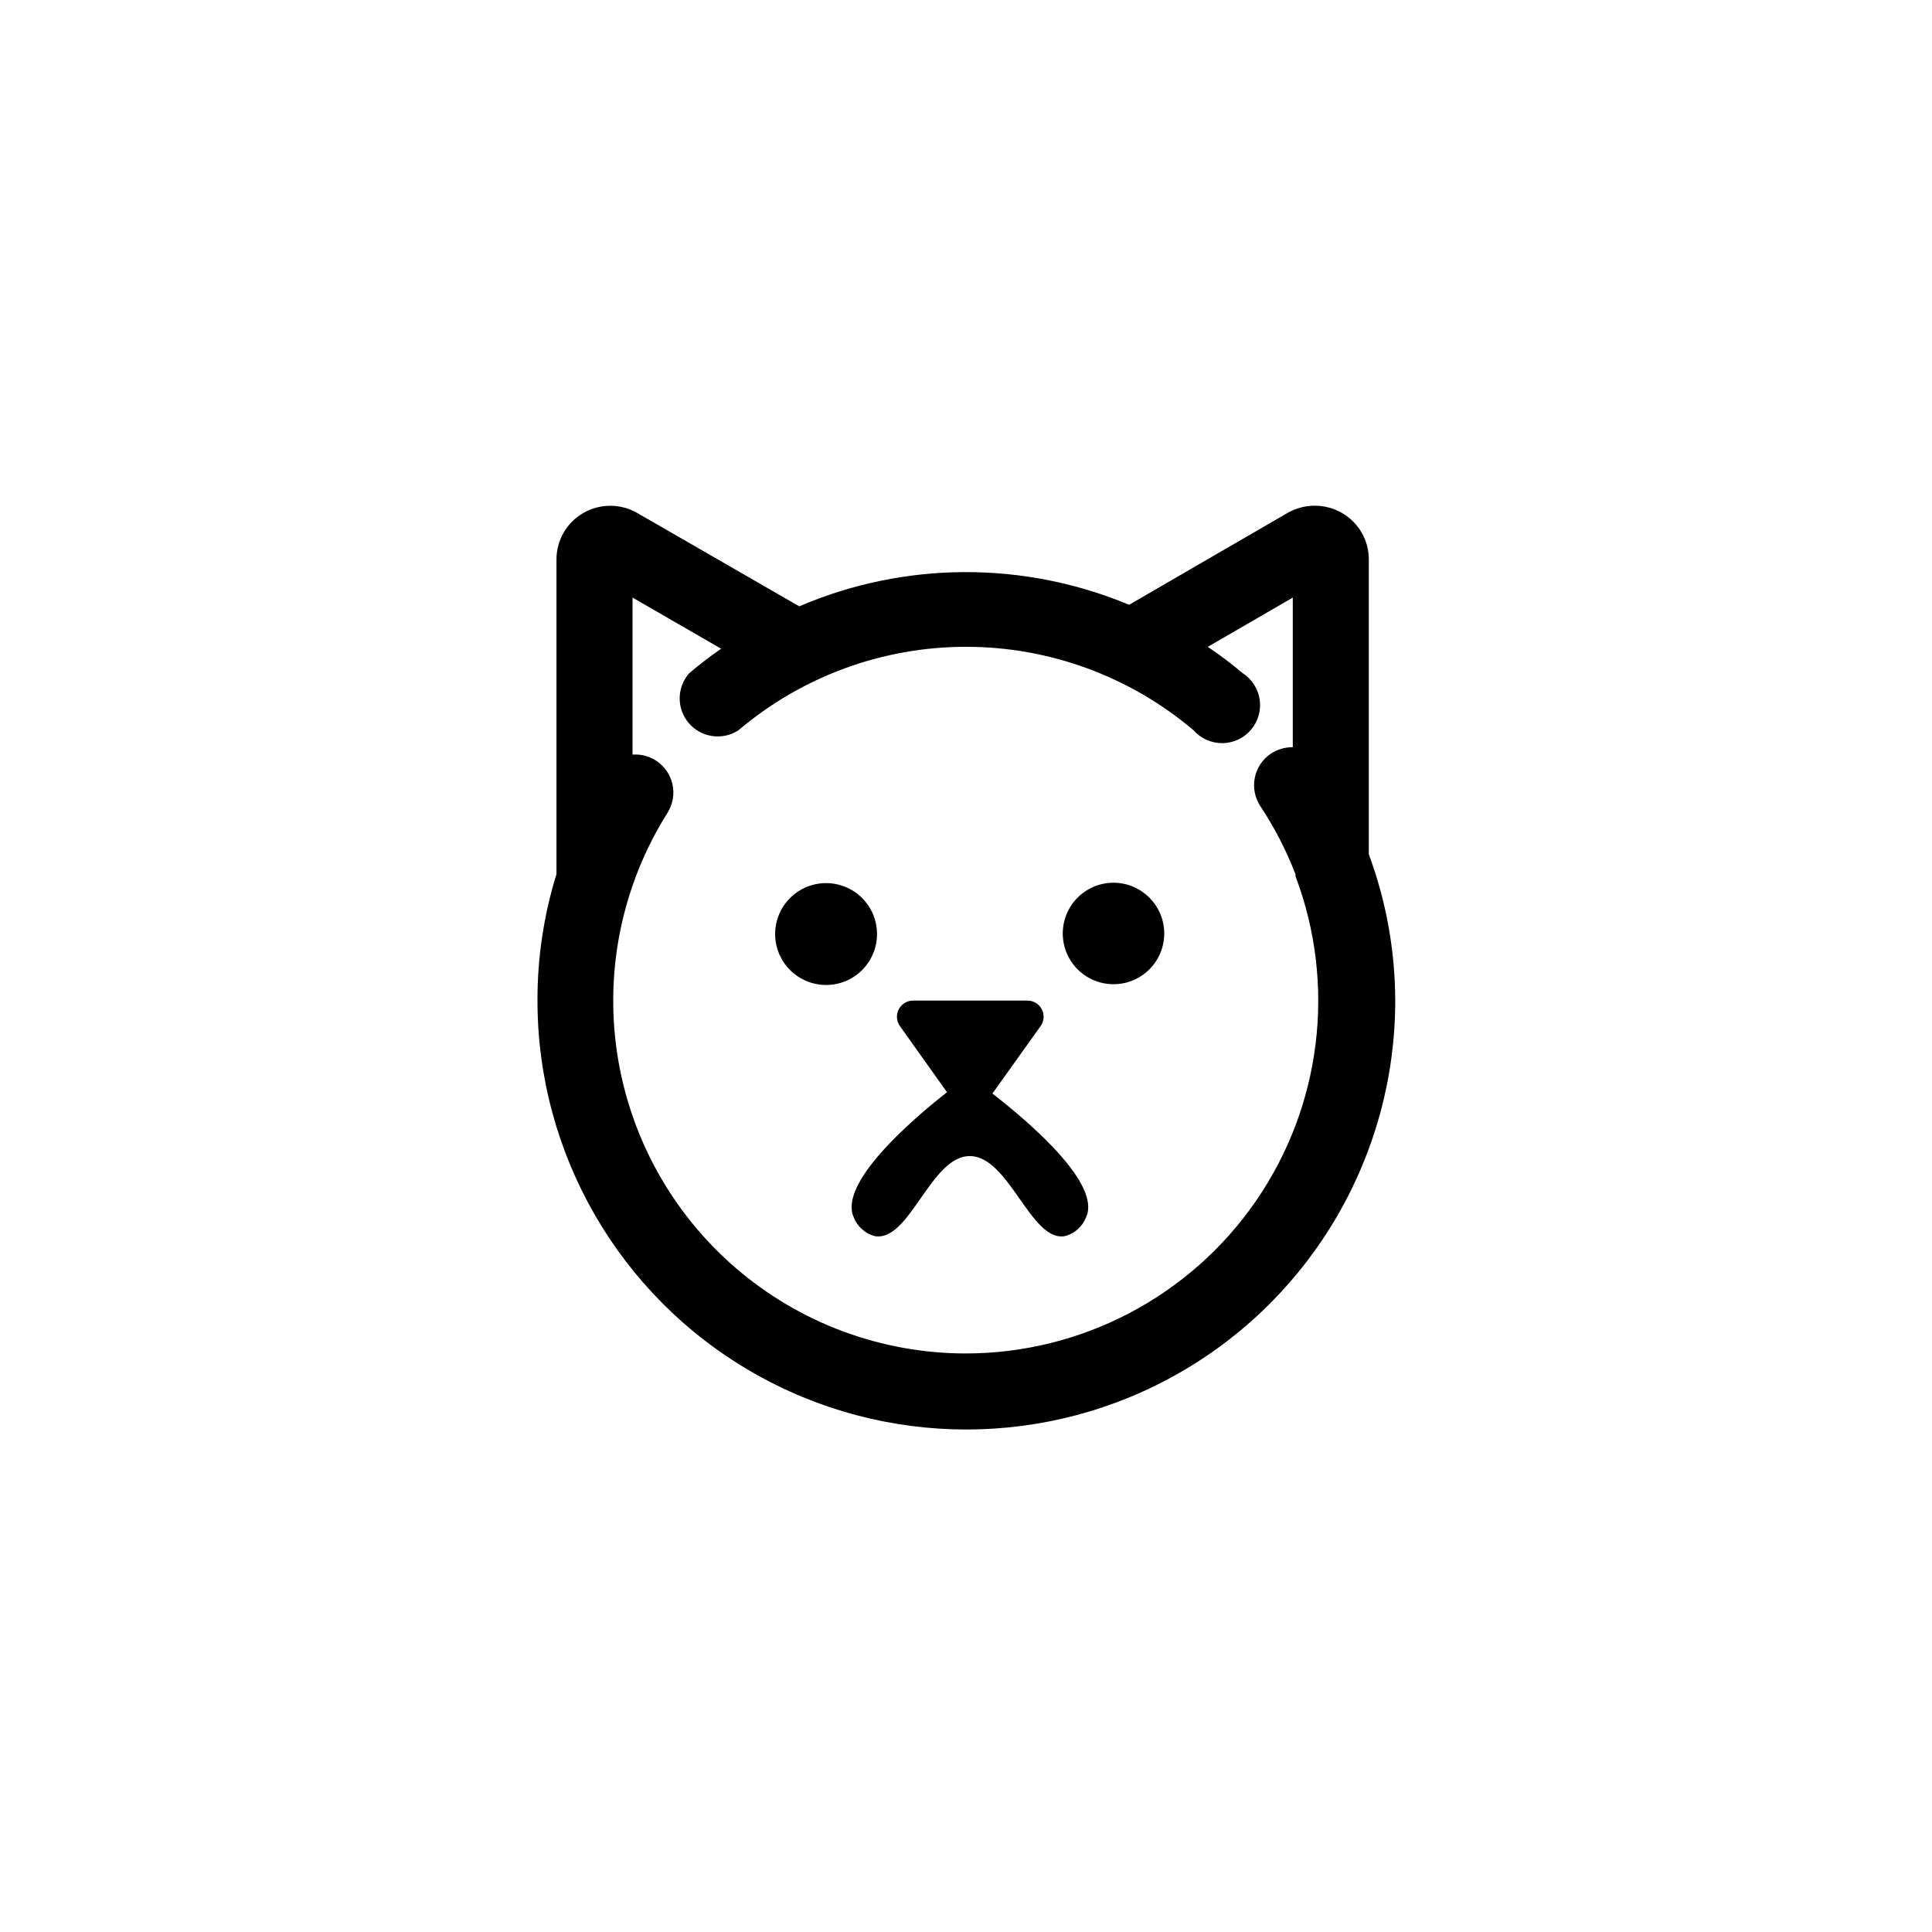 <?xml version="1.0" encoding="UTF-8"?>
<!-- Uploaded to: SVG Repo, www.svgrepo.com, Generator: SVG Repo Mixer Tools -->
<svg fill="#000000" width="800px" height="800px" version="1.1" viewBox="144 144 512 512" xmlns="http://www.w3.org/2000/svg">
 <g>
  <path d="m506.75 370.38v-78.039c0.035-5.109-2.68-9.84-7.102-12.395-4.477-2.574-9.984-2.574-14.461 0l-41.965 24.332c-27.992-11.691-59.527-11.547-87.414 0.406l-42.926-24.738h0.004c-4.43-2.547-9.879-2.547-14.309 0-4.426 2.555-7.137 7.285-7.106 12.395v83.328c-3.367 10.848-5.066 22.145-5.035 33.504 0 40.605 21.66 78.129 56.828 98.434 35.168 20.301 78.492 20.301 113.66 0 35.164-20.305 56.828-57.828 56.828-98.434-0.031-13.242-2.402-26.375-7.004-38.793zm-106.75 132.3c-22.391 0.008-44.043-8.023-61.008-22.633-16.969-14.609-28.129-34.824-31.449-56.969-3.32-22.141 1.418-44.738 13.359-63.684 1.422-2.262 1.891-5 1.293-7.609-0.594-2.609-2.203-4.875-4.469-6.297-1.82-1.137-3.957-1.668-6.098-1.508v-41.617l23.477 13.551 0.004 0.004c-2.93 2.019-5.758 4.188-8.465 6.496-3.336 3.781-3.367 9.441-0.074 13.254 3.293 3.812 8.898 4.609 13.121 1.863 16.848-14.285 38.219-22.125 60.309-22.125 22.086 0 43.457 7.84 60.305 22.125 1.926 2.18 4.699 3.422 7.609 3.406 2.91-0.016 5.672-1.289 7.57-3.492 1.902-2.199 2.758-5.117 2.352-8-0.41-2.879-2.043-5.441-4.484-7.031-2.965-2.492-6.059-4.828-9.27-7l22.52-13.047v39.648c-2.035-0.02-4.031 0.559-5.742 1.66-2.238 1.48-3.793 3.789-4.32 6.418-0.531 2.629 0.008 5.359 1.5 7.59 3.731 5.641 6.84 11.672 9.27 17.984v0.504c10.848 28.695 6.926 60.887-10.5 86.137-17.426 25.246-46.133 40.336-76.809 40.371z"/>
  <path d="m376.42 391.38c-0.062-5.445-3.391-10.324-8.441-12.367-5.051-2.039-10.832-0.848-14.66 3.023-3.832 3.875-4.961 9.672-2.863 14.695 2.102 5.027 7.016 8.301 12.461 8.301 3.609 0 7.066-1.441 9.602-4.008 2.535-2.562 3.941-6.035 3.902-9.645z"/>
  <path d="m439.04 377.93c-5.434 0.02-10.324 3.309-12.391 8.336-2.066 5.027-0.902 10.805 2.949 14.645 3.852 3.836 9.633 4.977 14.652 2.891 5.019-2.082 8.293-6.984 8.293-12.422-0.027-7.438-6.066-13.453-13.504-13.449z"/>
  <path d="m407 433.8 12.746-17.836c0.957-1.312 1.086-3.051 0.34-4.492-0.746-1.438-2.242-2.332-3.863-2.309h-30.23c-1.613-0.004-3.09 0.898-3.824 2.332-0.734 1.438-0.602 3.164 0.348 4.469l12.445 17.484c-10.078 7.91-28.668 24.234-24.738 33.102v-0.004c0.945 2.481 3.027 4.356 5.594 5.039 9.27 1.613 14.762-21.211 25.191-21.211 10.43 0 16.172 22.824 25.191 21.211h-0.004c2.59-0.66 4.695-2.539 5.644-5.039 3.981-8.715-14.512-24.734-24.84-32.746z"/>
 </g>
</svg>